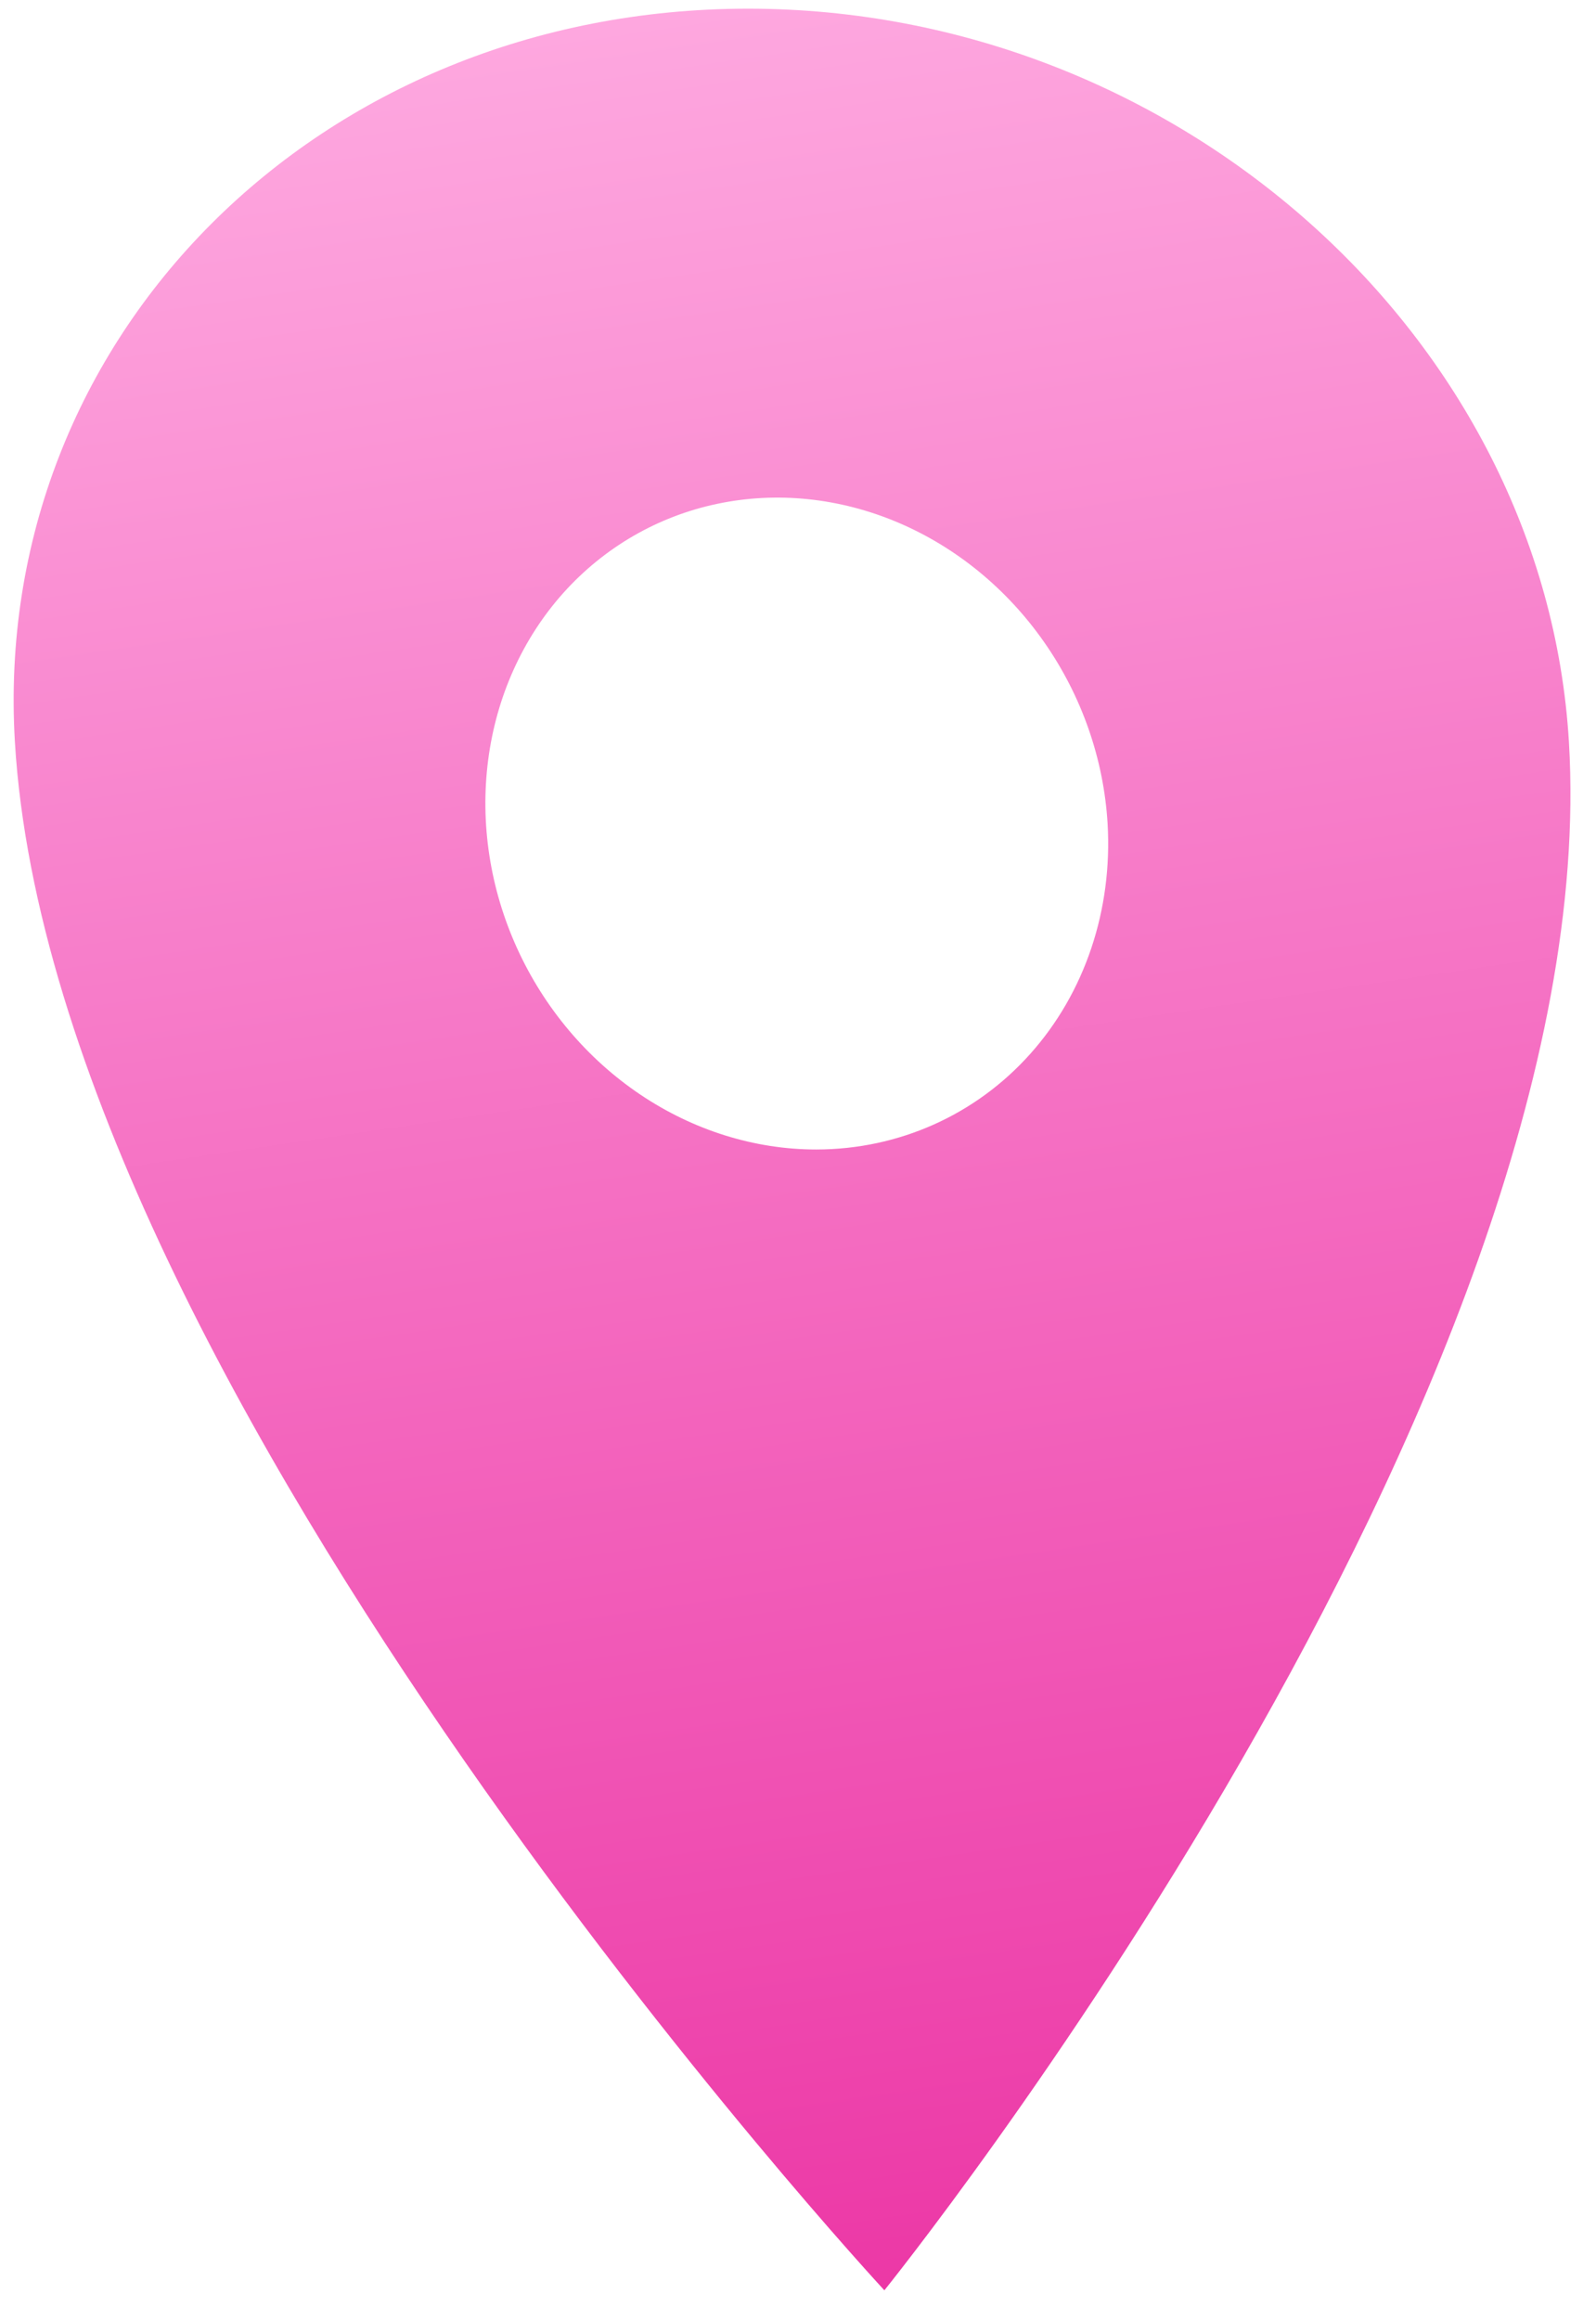 <?xml version="1.0" encoding="UTF-8"?> <svg xmlns="http://www.w3.org/2000/svg" width="53" height="77" viewBox="0 0 53 77" fill="none"><path d="M24.844 0.288C10.599 0.288 -0.307 11.192 0.495 24.628C1.788 46.264 29.368 76.013 29.368 76.013C29.368 76.013 53.394 46.264 52.101 24.628C51.298 11.192 39.088 0.288 24.844 0.288ZM27.106 38.151C25.065 38.151 23.031 37.516 21.263 36.328C19.495 35.139 18.071 33.449 17.172 31.473C16.272 29.496 15.938 27.321 16.211 25.222C16.484 23.124 17.351 21.196 18.704 19.683C20.058 18.171 21.835 17.14 23.812 16.723C25.789 16.305 27.877 16.52 29.812 17.338C31.747 18.157 33.442 19.544 34.682 21.323C35.923 23.102 36.653 25.193 36.781 27.333C36.949 30.201 36.025 32.951 34.211 34.979C32.398 37.007 29.842 38.148 27.106 38.151Z" fill="url(#paint0_linear_441_10838)"></path><defs><linearGradient id="paint0_linear_441_10838" x1="12.601" y1="-3.492" x2="24.417" y2="76.742" gradientUnits="userSpaceOnUse"><stop stop-color="#FFAFE3"></stop><stop offset="1" stop-color="#EC38A6"></stop></linearGradient></defs></svg> 